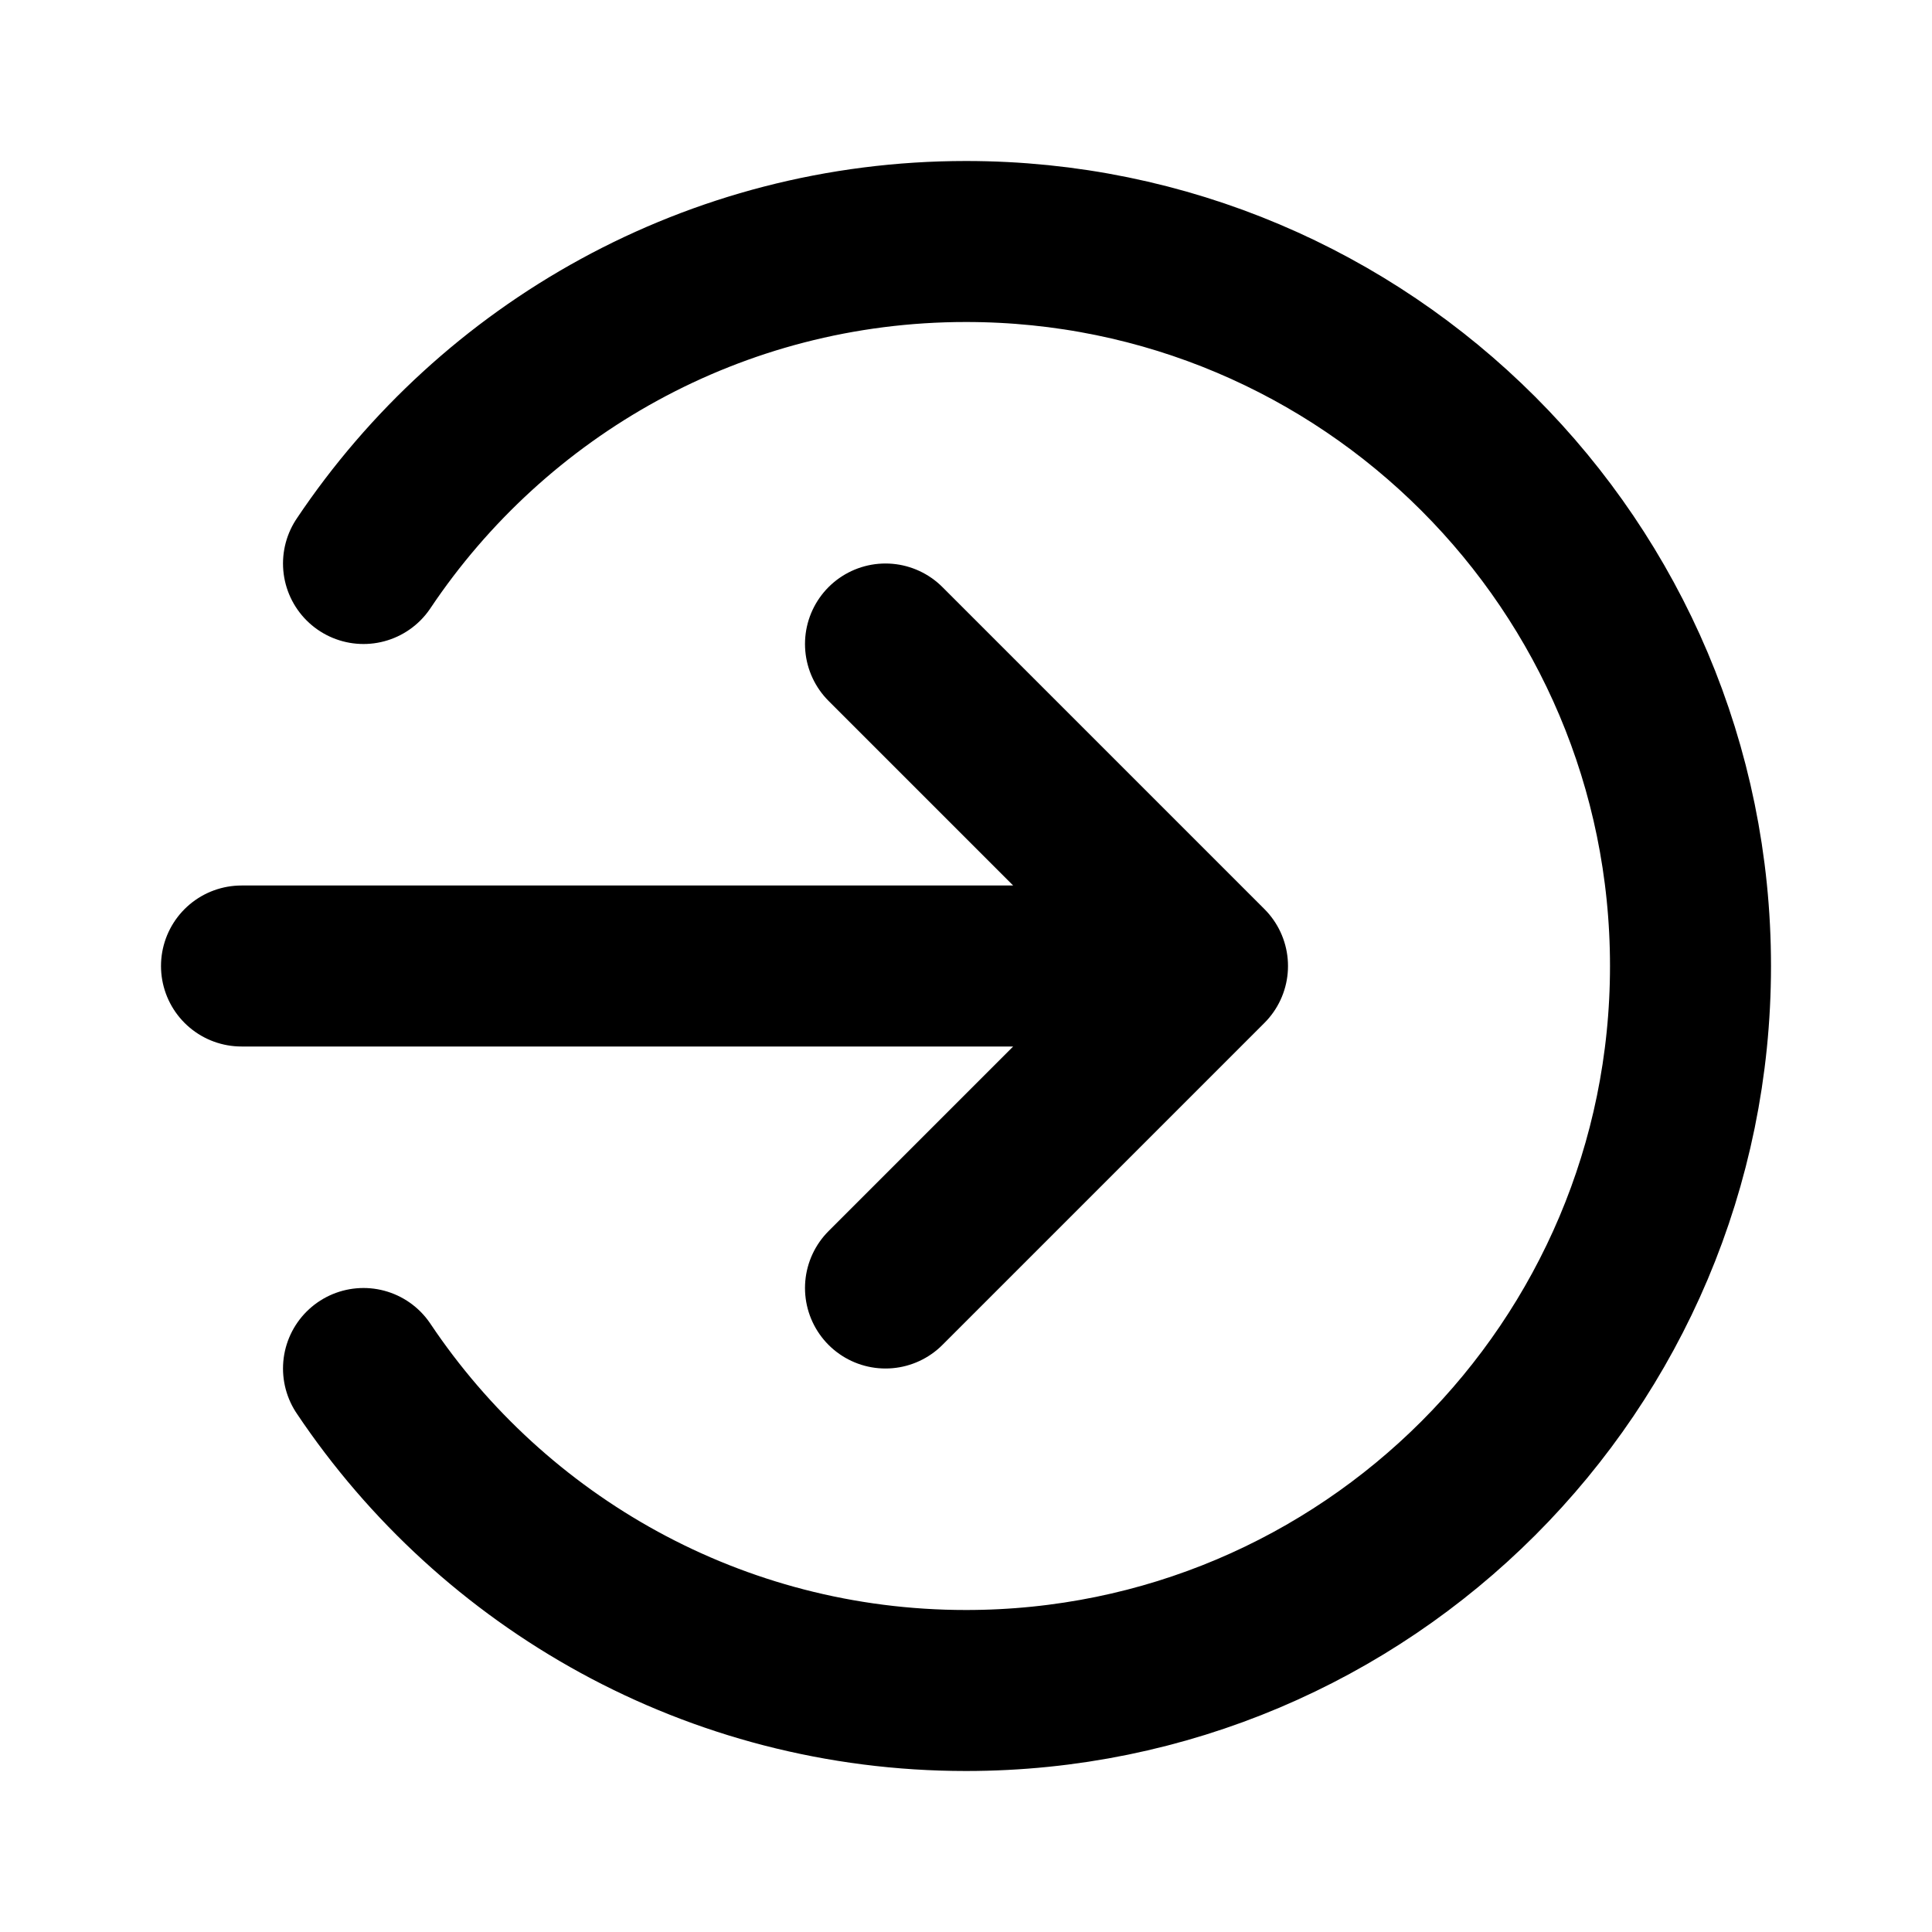 <svg width="60" height="60" viewBox="0 0 60 60" fill="none" xmlns="http://www.w3.org/2000/svg">
<path d="M27.5 20L37.5 30M37.5 30L27.5 40M37.5 30H7.5M11.289 17.5C15.325 11.47 22.199 7.5 30 7.5C42.426 7.5 52.5 17.574 52.5 30C52.5 42.426 42.426 52.5 30 52.5C22.199 52.5 15.325 48.53 11.289 42.5" stroke="black" stroke-width="5" stroke-linecap="round" stroke-linejoin="round"/>
</svg>
